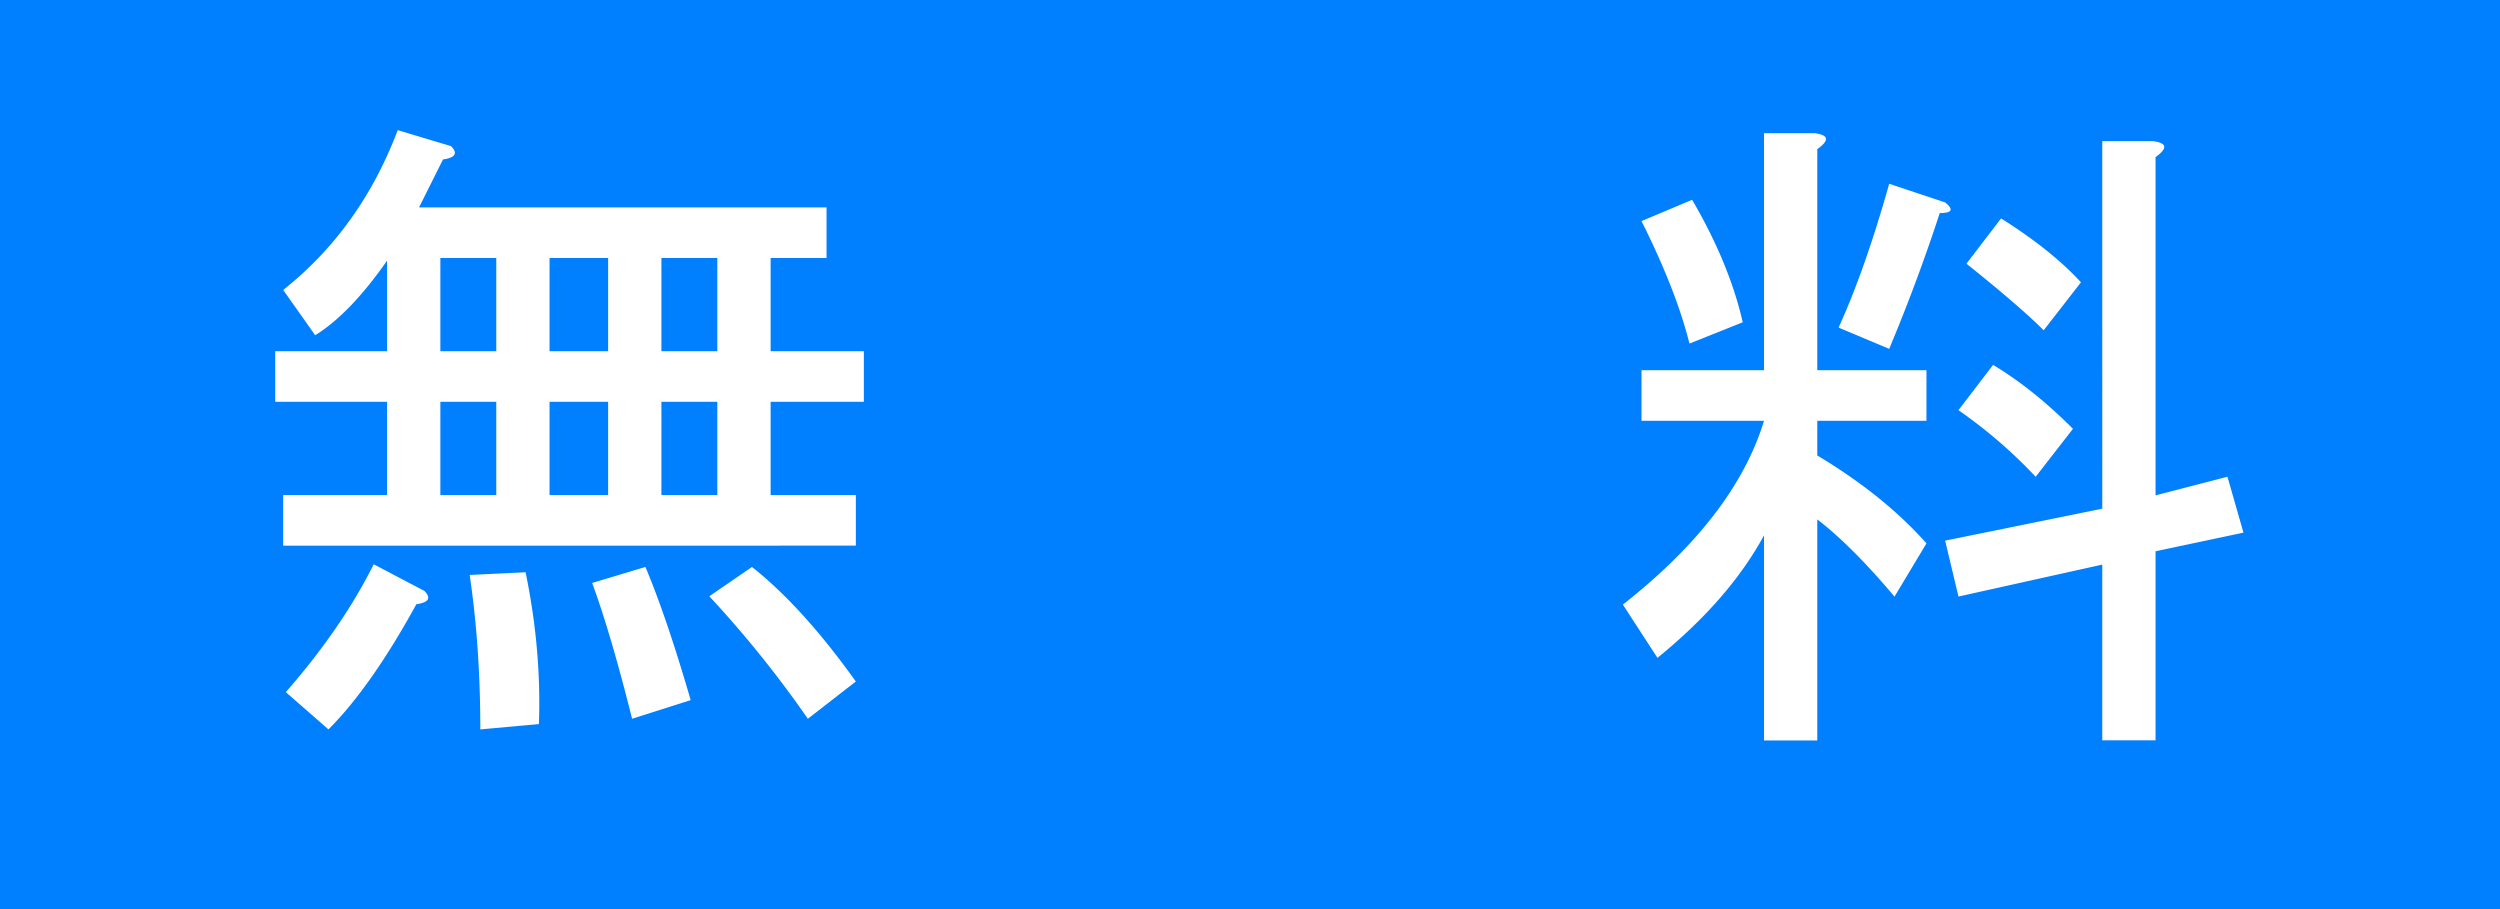 <svg xmlns="http://www.w3.org/2000/svg" width="55" height="20" overflow="visible"><path fill="#0080FF" d="M0 0h55v20H0z"/><g fill="#FFF"><path d="M9.219 4.563h8.965v1.113h-1.23v2.051h2.051V8.84h-2.051v2.051h1.875v1.113H6.23v-1.113h2.285V8.84h-2.46V7.727h2.461V5.734c-.547.782-1.075 1.329-1.582 1.641l-.704-.996c1.133-.898 1.973-2.07 2.52-3.516l1.172.352c.156.156.098.254-.176.293l-.527 1.055zM9.336 13c.156.156.098.254-.176.293-.664 1.211-1.309 2.129-1.934 2.754l-.938-.82c.82-.938 1.465-1.875 1.934-2.813L9.336 13zm.352-5.273h1.23V5.676h-1.23v2.051zm0 1.113v2.051h1.23V8.84h-1.23zm1.875 3.75c.234 1.133.332 2.246.293 3.34l-1.289.117c0-1.211-.078-2.344-.234-3.398l1.23-.059zm.527-6.914v2.051h1.289V5.676H12.09zm0 3.164v2.051h1.289V8.84H12.09zm1.816 6.973c-.313-1.25-.605-2.246-.879-2.988l1.172-.352c.313.742.645 1.719.996 2.93l-1.289.41zm.645-10.137v2.051h1.23V5.676h-1.23zm0 5.215h1.23V8.84h-1.23v2.051zm3.222 4.922a24.311 24.311 0 00-2.168-2.695l.938-.645c.742.586 1.504 1.426 2.285 2.52l-1.055.82zM35.703 13.301c1.641-1.289 2.676-2.637 3.105-4.043h-2.695V8.145h2.695V2.93h1.113c.313.039.332.156.059.352v4.863h2.402v1.113H39.98v.762c.977.586 1.777 1.23 2.402 1.934l-.703 1.172c-.625-.742-1.191-1.309-1.699-1.699v4.863h-1.172v-4.512c-.508.938-1.289 1.836-2.344 2.695l-.761-1.172zm1.524-8.906c.547.938.918 1.836 1.113 2.695l-1.172.469c-.195-.781-.547-1.68-1.055-2.695l1.114-.469zm3.222 2.812c.391-.859.762-1.914 1.113-3.164l1.23.41c.195.156.156.234-.117.234a39.447 39.447 0 01-1.113 2.988l-1.113-.468zm6.914-4.102c.313.039.332.156.059.352v7.441l1.582-.41.352 1.23-1.934.41v4.16H46.25v-3.867l-3.164.703-.293-1.23 3.457-.703V3.105h1.113zm-1.758 6.329l-.82 1.055a10.705 10.705 0 00-1.699-1.465l.762-.996c.586.351 1.172.82 1.757 1.406zm.176-3.223l-.82 1.055c-.352-.352-.918-.84-1.699-1.465l.762-.996c.742.468 1.328.937 1.757 1.406z"/></g></svg>